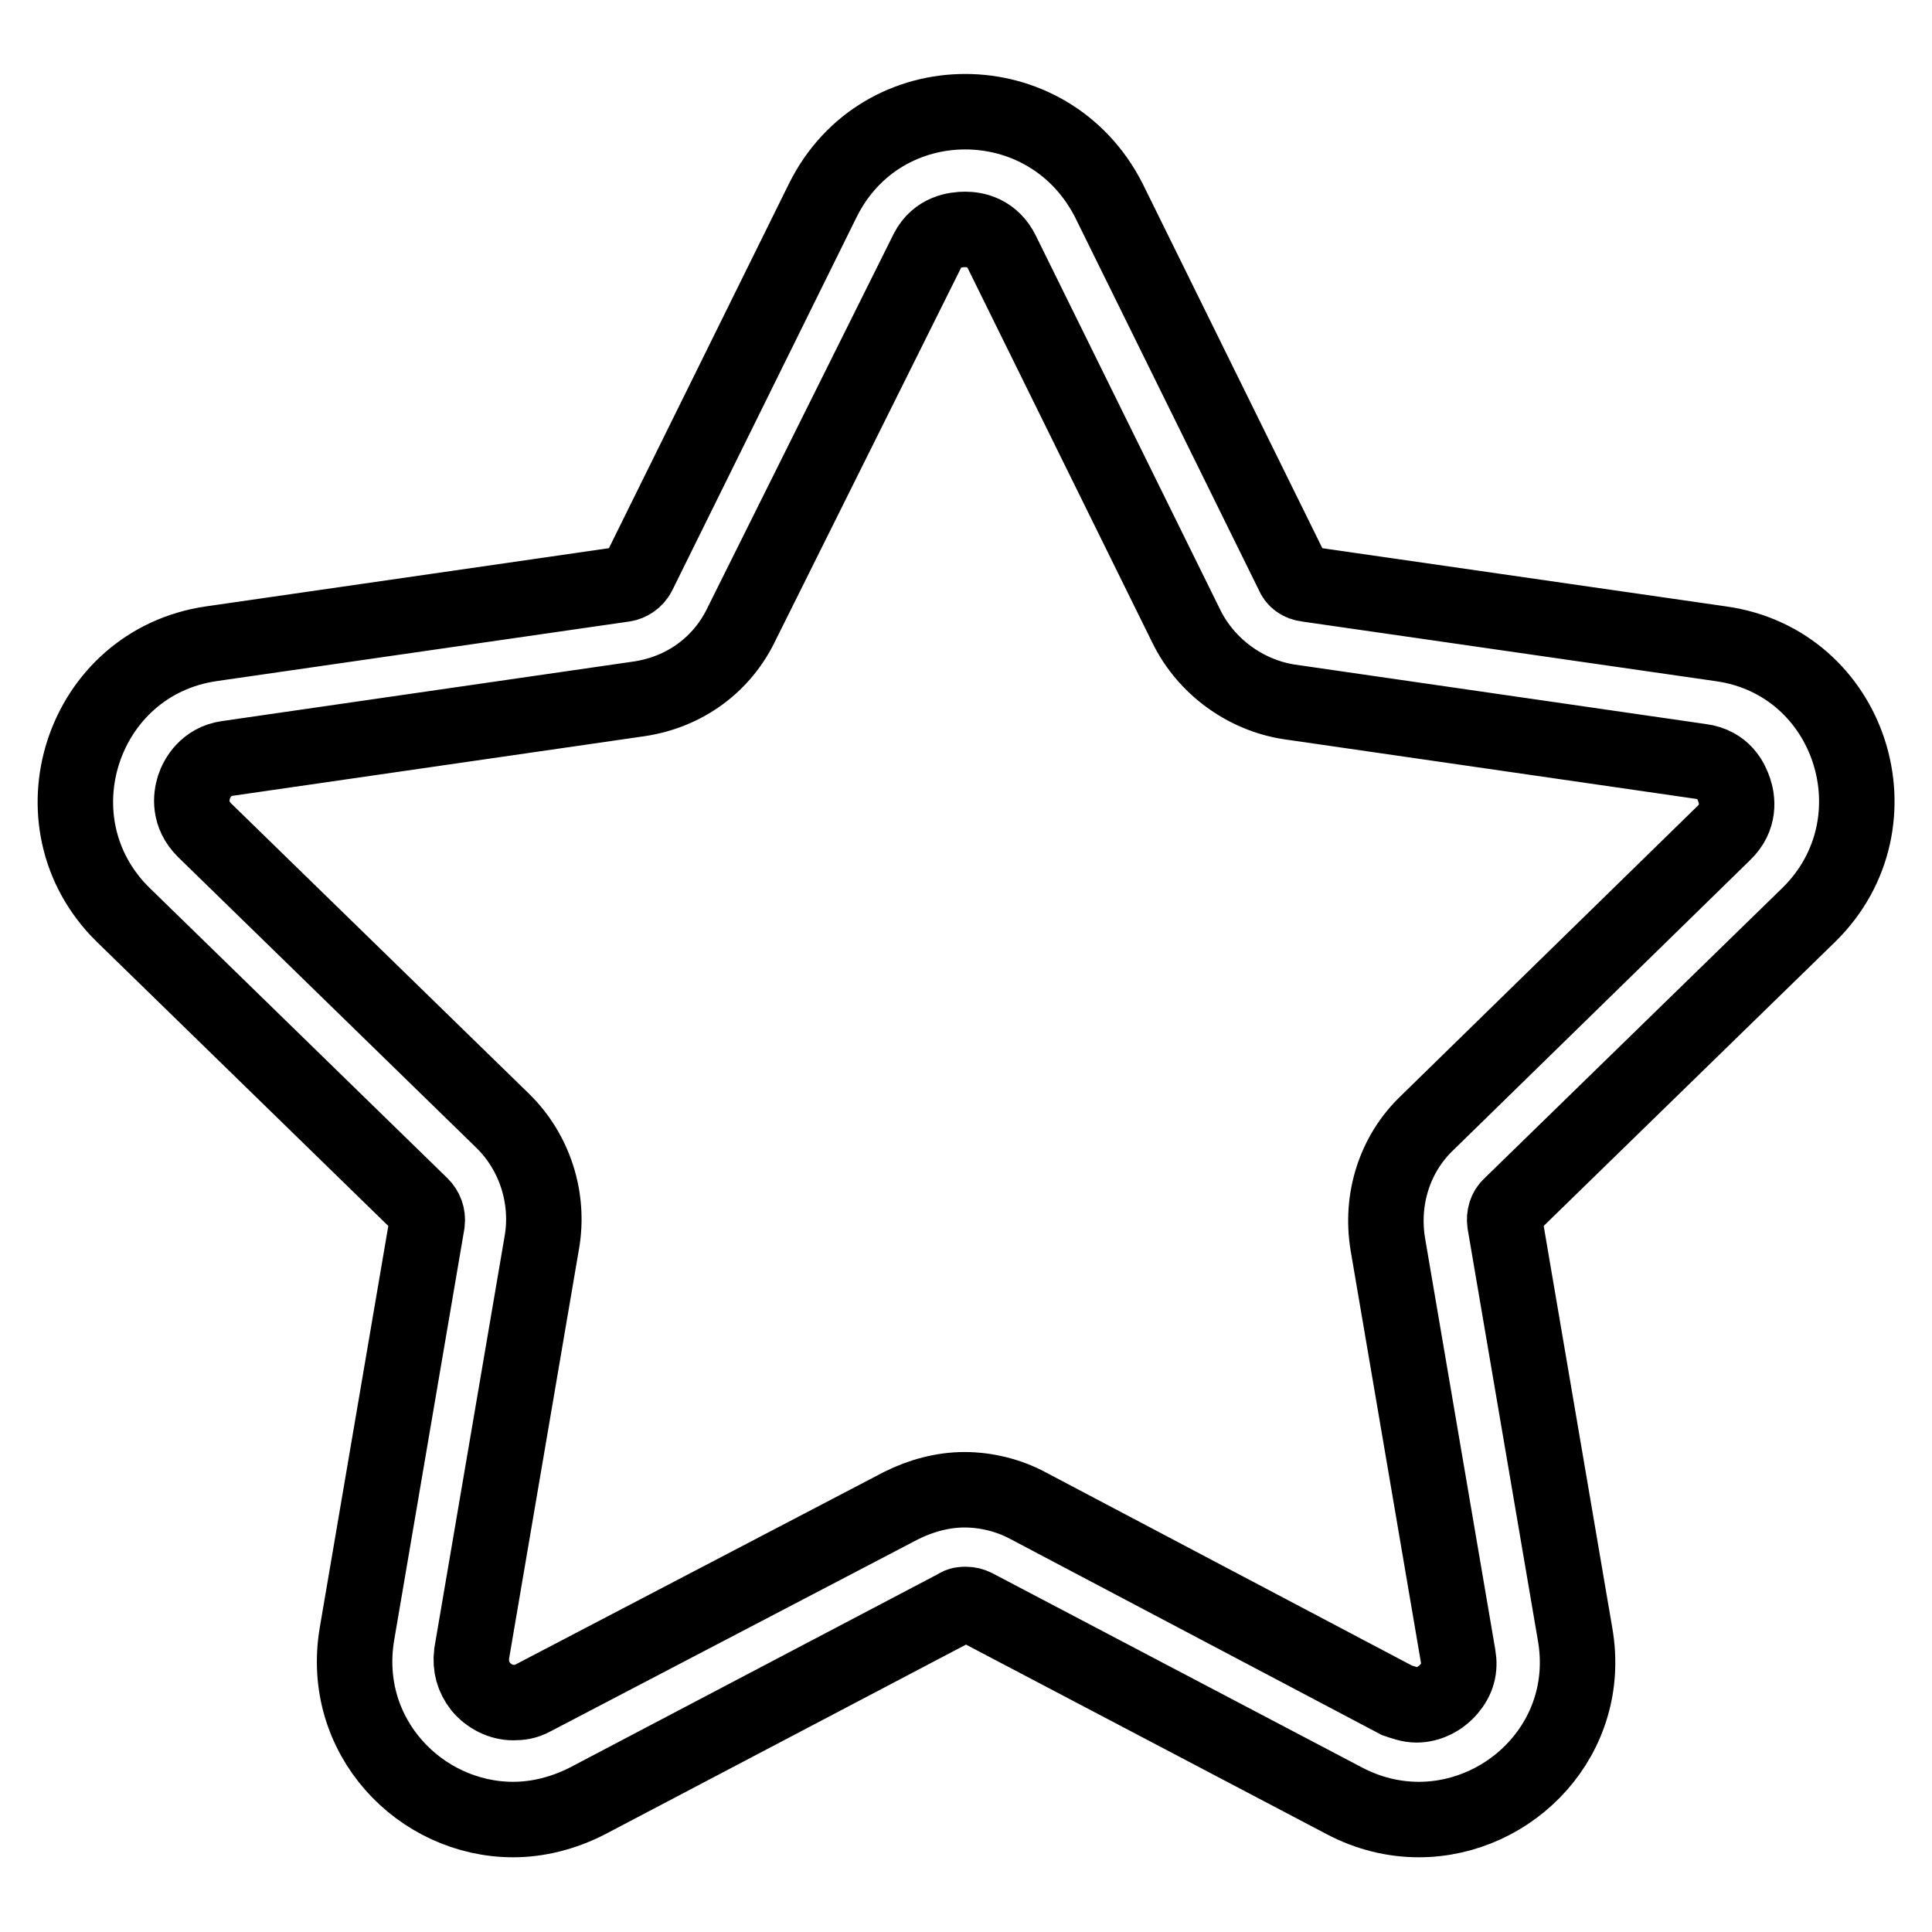 <?xml version="1.0" encoding="utf-8"?>
<!-- Svg Vector Icons : http://www.onlinewebfonts.com/icon -->
<!DOCTYPE svg PUBLIC "-//W3C//DTD SVG 1.1//EN" "http://www.w3.org/Graphics/SVG/1.1/DTD/svg11.dtd">
<svg version="1.1" xmlns="http://www.w3.org/2000/svg" xmlns:xlink="http://www.w3.org/1999/xlink" x="0px" y="0px" viewBox="0 0 256 256" enable-background="new 0 0 256 256" xml:space="preserve">
<g> <path stroke-width="10" fill-opacity="0" stroke="#000000"  d="M127.9,30.4c1.3,0,3.6,0.4,4.9,3.1L157.2,83c2.6,5.3,7.8,9.1,13.6,10l54.6,7.9c3,0.4,4,2.6,4.4,3.8 c0.4,1.2,0.8,3.6-1.4,5.7l-39.3,38.4c-4.3,4.1-6.2,10.1-5.2,16.1l9.3,54.5c0.3,1.7-0.1,3.1-1.2,4.4s-2.7,2.1-4.3,2.1 c-0.9,0-1.7-0.3-2.6-0.6l-48.9-25.8c-2.6-1.4-5.6-2.1-8.4-2.1c-2.9,0-5.8,0.8-8.4,2.1L70.6,225c-0.9,0.5-1.7,0.6-2.6,0.6 c-1.6,0-3.2-0.8-4.3-2.1c-1-1.3-1.4-2.7-1.2-4.4l9.3-54.5c1-5.8-0.9-11.9-5.2-16.1l-39.5-38.5c-2.1-2.1-1.8-4.4-1.4-5.7 c0.4-1.2,1.6-3.4,4.4-3.8l54.6-7.9c6-0.9,11-4.5,13.6-10l24.6-49.4C124.2,30.7,126.6,30.4,127.9,30.4 M127.9,14.8 c-7.5,0-15,3.9-18.9,11.8L84.6,76c-0.4,0.8-1.2,1.3-1.9,1.4L28,85.3c-17.2,2.5-24.1,23.7-11.7,35.9l39.5,38.5 c0.6,0.6,0.9,1.4,0.8,2.3l-9.3,54.5c-2.3,13.6,8.4,24.6,20.7,24.6c3.2,0,6.6-0.8,9.9-2.5l48.9-25.7c0.4-0.3,0.8-0.3,1.2-0.3 c0.4,0,0.8,0.1,1.2,0.3l48.9,25.7c3.2,1.7,6.6,2.5,9.9,2.5c12.3,0,23.1-11,20.7-24.6l-9.3-54.5c-0.1-0.8,0.1-1.7,0.8-2.3l39.5-38.5 c12.4-12.2,5.6-33.5-11.7-35.9l-54.8-7.9c-0.9-0.1-1.6-0.6-1.9-1.4l-24.4-49.5C142.9,18.7,135.4,14.8,127.9,14.8L127.9,14.8z"/></g>
</svg>